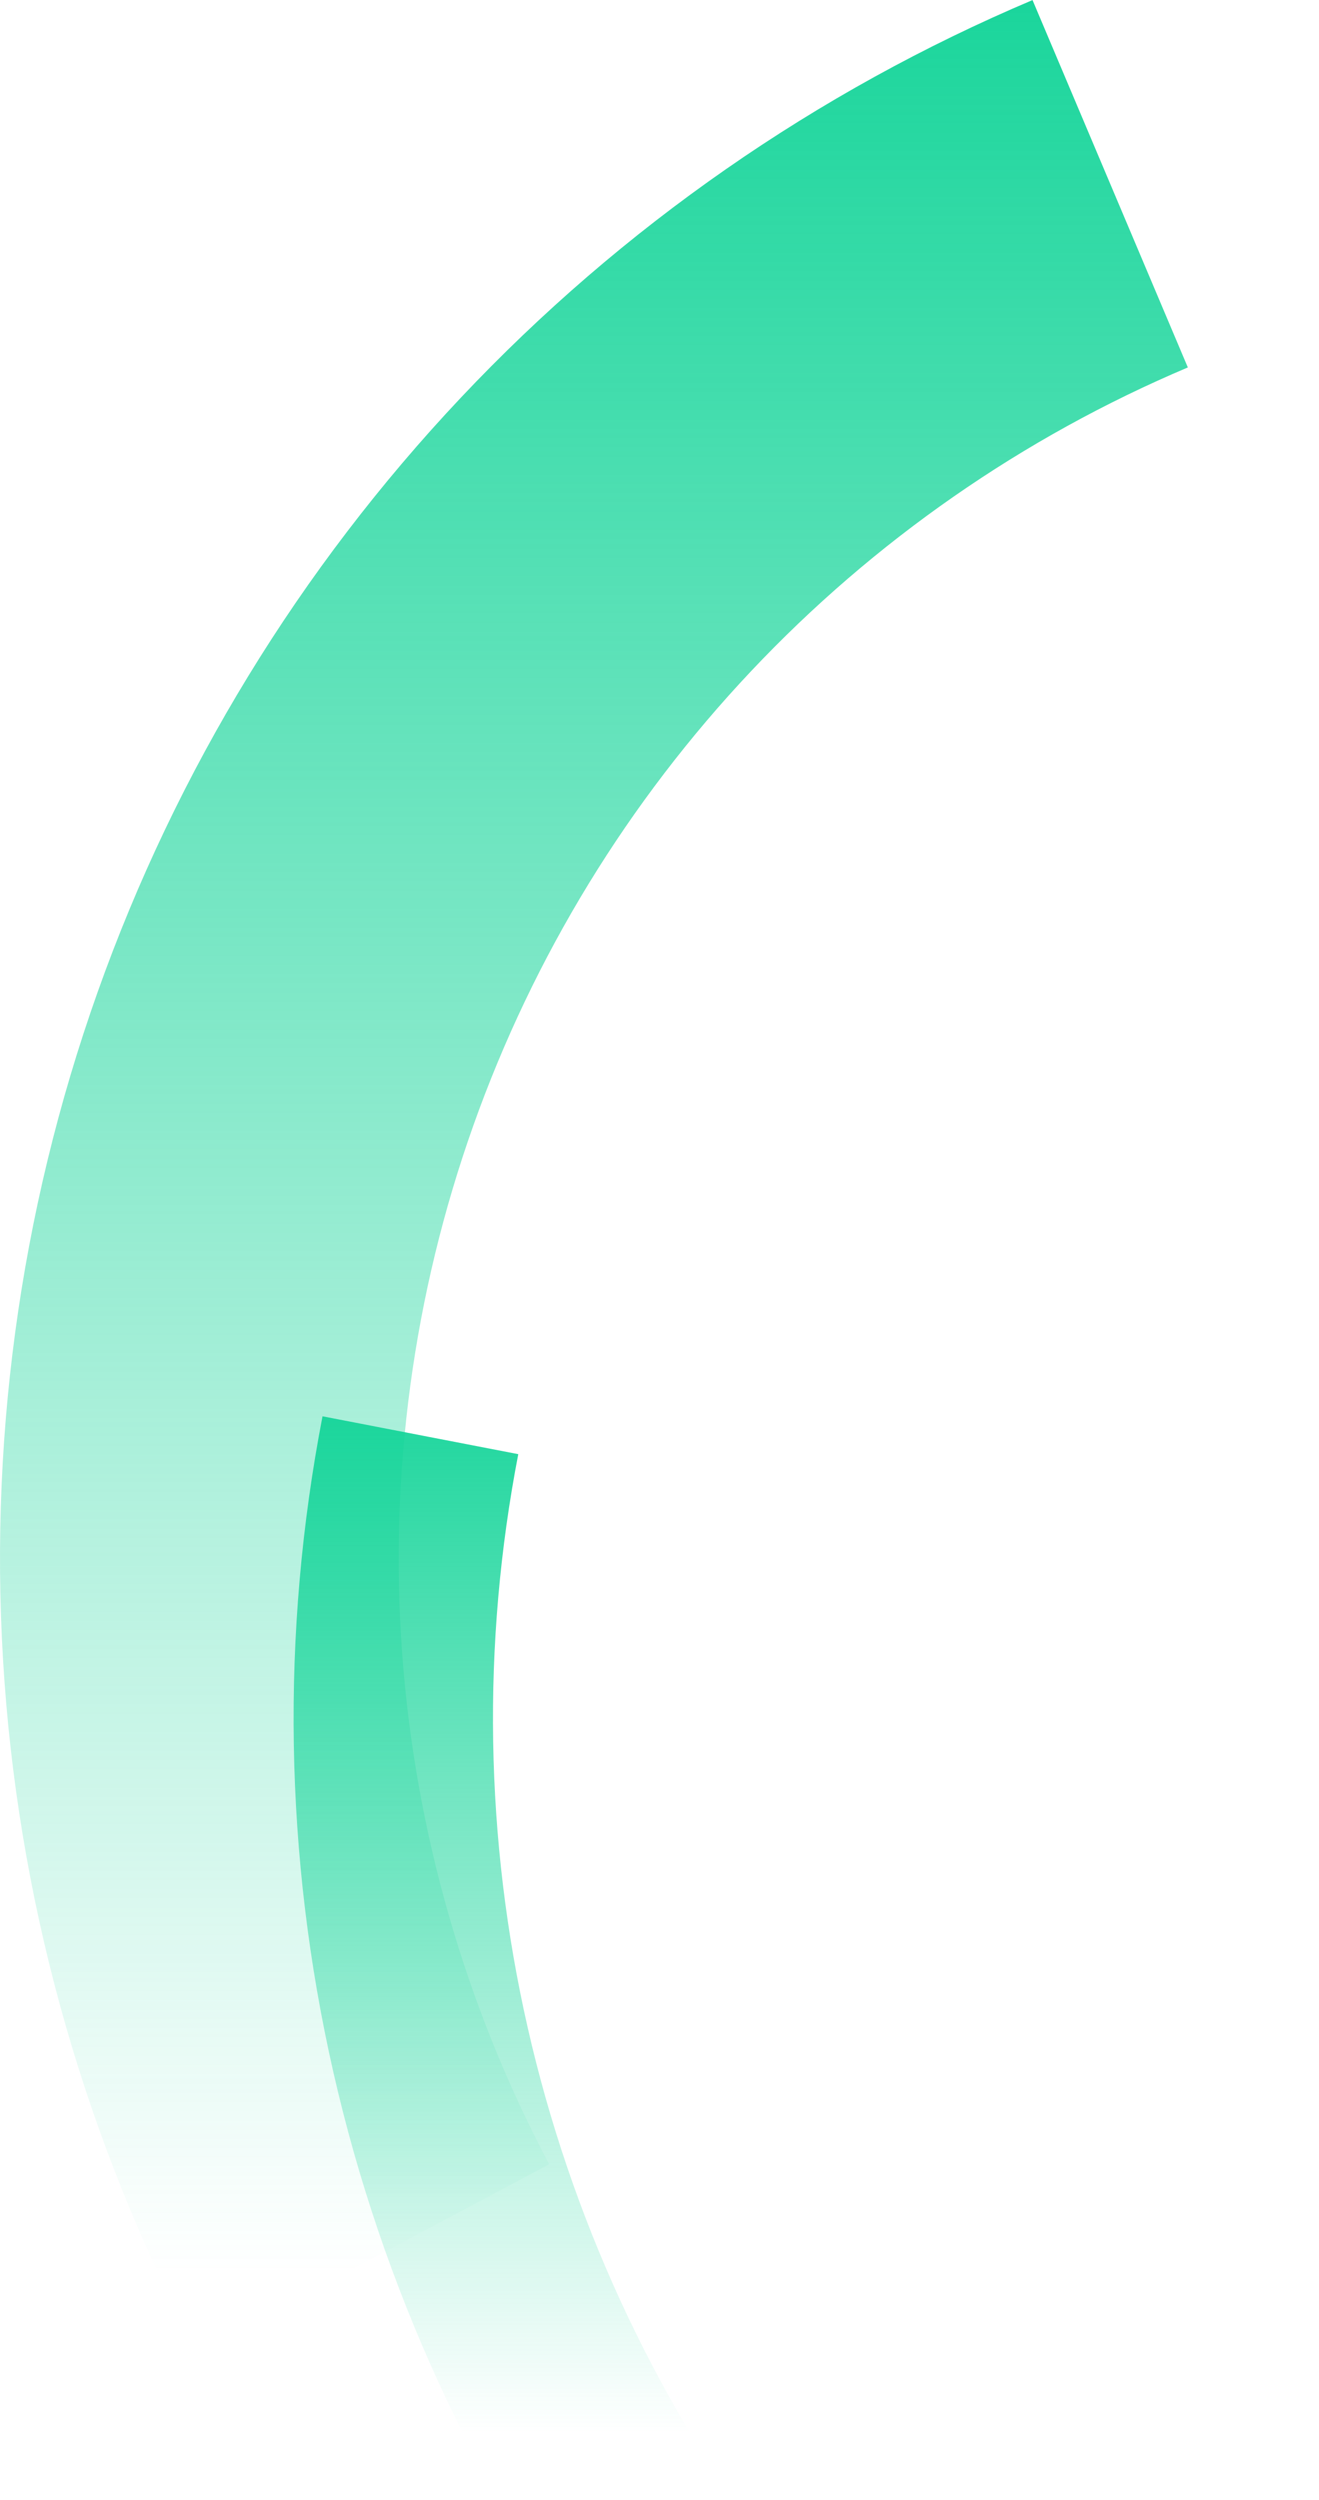 <svg xmlns="http://www.w3.org/2000/svg" width="152" height="288" viewBox="0 0 152 288" fill="none"><g clip-path="url(#clip0_4830_7413)"><path d="M22.73 270.915C10.061 247.03 2.498 220.77 0.523 193.806C-1.453 166.841 2.201 139.76 11.253 114.283C20.305 88.807 34.558 65.491 53.104 45.818C71.651 26.145 94.087 10.545 118.986 0.008L136.886 42.33C117.86 50.381 100.716 62.301 86.543 77.332C72.37 92.362 61.477 110.176 54.556 129.641C47.635 149.107 44.837 169.799 46.34 190.403C47.843 211.008 53.614 231.075 63.286 249.33L22.73 270.915Z" fill="url(#paint0_linear_4830_7413)"></path><mask id="mask0_4830_7413" style="mask-type:luminance" maskUnits="userSpaceOnUse" x="23" y="122" width="129" height="166"><path d="M151.778 122.477H23.162V287.905H151.778V122.477Z" fill="white"></path></mask><g mask="url(#mask0_4830_7413)"><path d="M198.338 380.47C173.031 377.839 148.549 369.973 126.445 357.373C104.341 344.772 85.1 327.712 69.943 307.276C54.786 286.84 44.046 263.476 38.403 238.666C32.761 213.857 32.34 188.145 37.167 163.164L59.726 167.526C55.504 189.375 55.871 211.864 60.806 233.564C65.74 255.264 75.133 275.7 88.388 293.576C101.642 311.451 118.47 326.375 137.801 337.399C157.132 348.423 178.544 355.307 200.678 357.613L198.338 380.47Z" fill="url(#paint1_linear_4830_7413)"></path></g></g><defs><linearGradient id="paint0_linear_4830_7413" x1="47.911" y1="308.3" x2="47.911" y2="-9.745" gradientUnits="userSpaceOnUse"><stop stop-color="#12D498" stop-opacity="0"></stop><stop offset="0.146" stop-color="#12D498" stop-opacity="0"></stop><stop offset="1" stop-color="#12D498"></stop></linearGradient><linearGradient id="paint1_linear_4830_7413" x1="92.23" y1="410.458" x2="92.23" y2="155.341" gradientUnits="userSpaceOnUse"><stop stop-color="#12D498" stop-opacity="0"></stop><stop offset="0.51" stop-color="#12D498" stop-opacity="0"></stop><stop offset="1" stop-color="#12D498"></stop></linearGradient><clipPath id="clip0_4830_7413"><rect width="151.778" height="287.904" fill="white"></rect></clipPath></defs></svg>